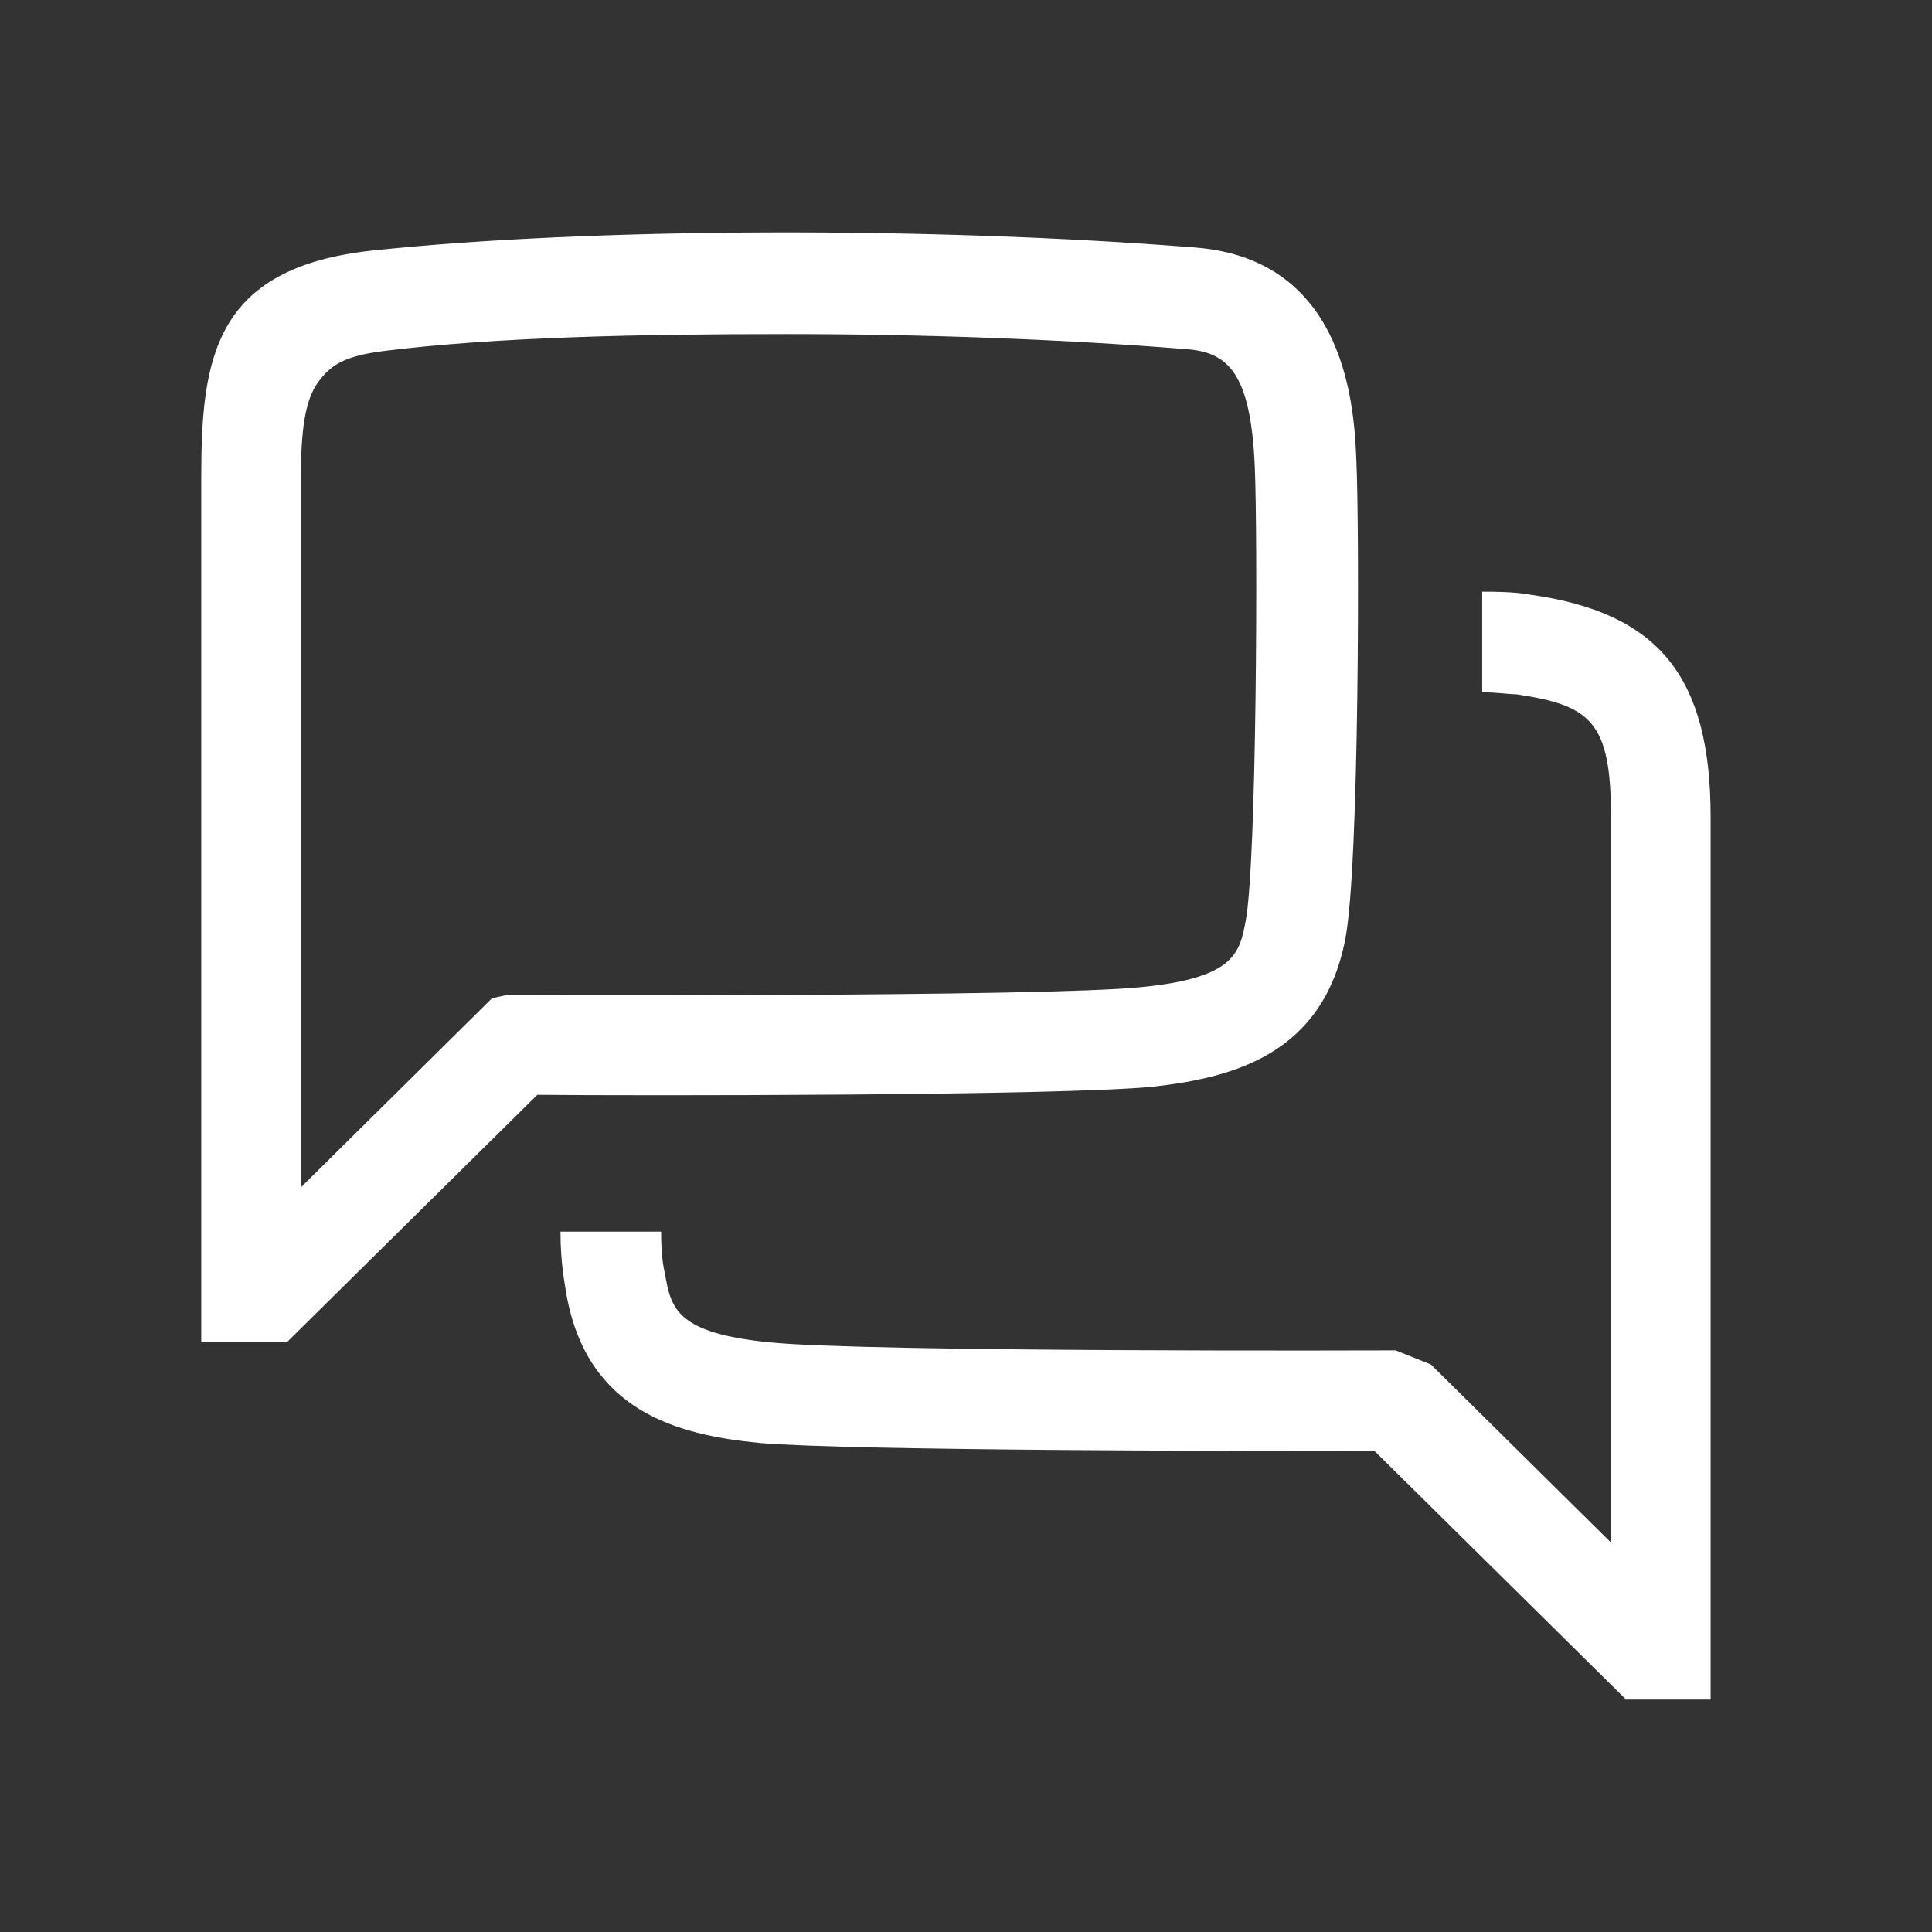 <?xml version="1.0" encoding="UTF-8"?>
<svg id="Layer_5" xmlns="http://www.w3.org/2000/svg" version="1.1" viewBox="0 0 192 192">
  <rect x="0" y="0" width="192" height="192" fill="#333333" stroke="none"/>
  <!-- Generator: Adobe Illustrator 29.8.1, SVG Export Plug-In . SVG Version: 2.1.1 Build 2)  -->
  <defs>
    <style>
      .st0 {
        fill: #fff;
      }
    </style>
  </defs>
  <path class="st0" d="M28.5,133.4h-8.5V47.5c0-11.8,1.2-20.9,17-22.6,21.7-2.3,55.4-2.4,81.8-.3,15.2,1.2,15.8,16.3,16,21.3.3,6.5.3,40.2-1.1,47.4-2.2,11.4-11,13.8-19.2,14.7-9.2.9-51.1.9-61.1.8l-24.9,24.6h0ZM78.2,33.2c-14.8,0-29.1.3-40.2,1.7-3.7.5-5.1,1.3-6.4,3.1s-1.7,4.8-1.7,9.6v70.4l19-18.8,1.4-.3c.5,0,53.4.2,63.1-.8,9.3-.9,9.8-3.4,10.4-6.6,1.1-5.9,1.2-38.3.9-45.1-.4-9.4-2.7-11.4-6.8-11.7-12.4-1-26.3-1.5-39.9-1.5h0Z"/>
  <path class="st0" d="M161.5,168.8l-24.9-24.6c-10,0-51.9,0-61.1-.8-8.3-.8-17.1-3.2-19.2-14.7h0c-.2-1.3-.6-3.2-.6-6.3h10c0,2.2.2,3.4.4,4.3h0c.6,3.3,1.1,5.8,10.4,6.7,9.7,1,61.6.8,62.2.8l3.5,1.4,17.9,17.7v-72.1c0-9.5-2-11.1-9.4-12.2-.7,0-2-.2-3.4-.2v-10c1.1,0,3.2,0,4.8.3,12.8,1.8,17.9,8.2,17.9,22.1v87.7h-8.5,0Z"/>
</svg>